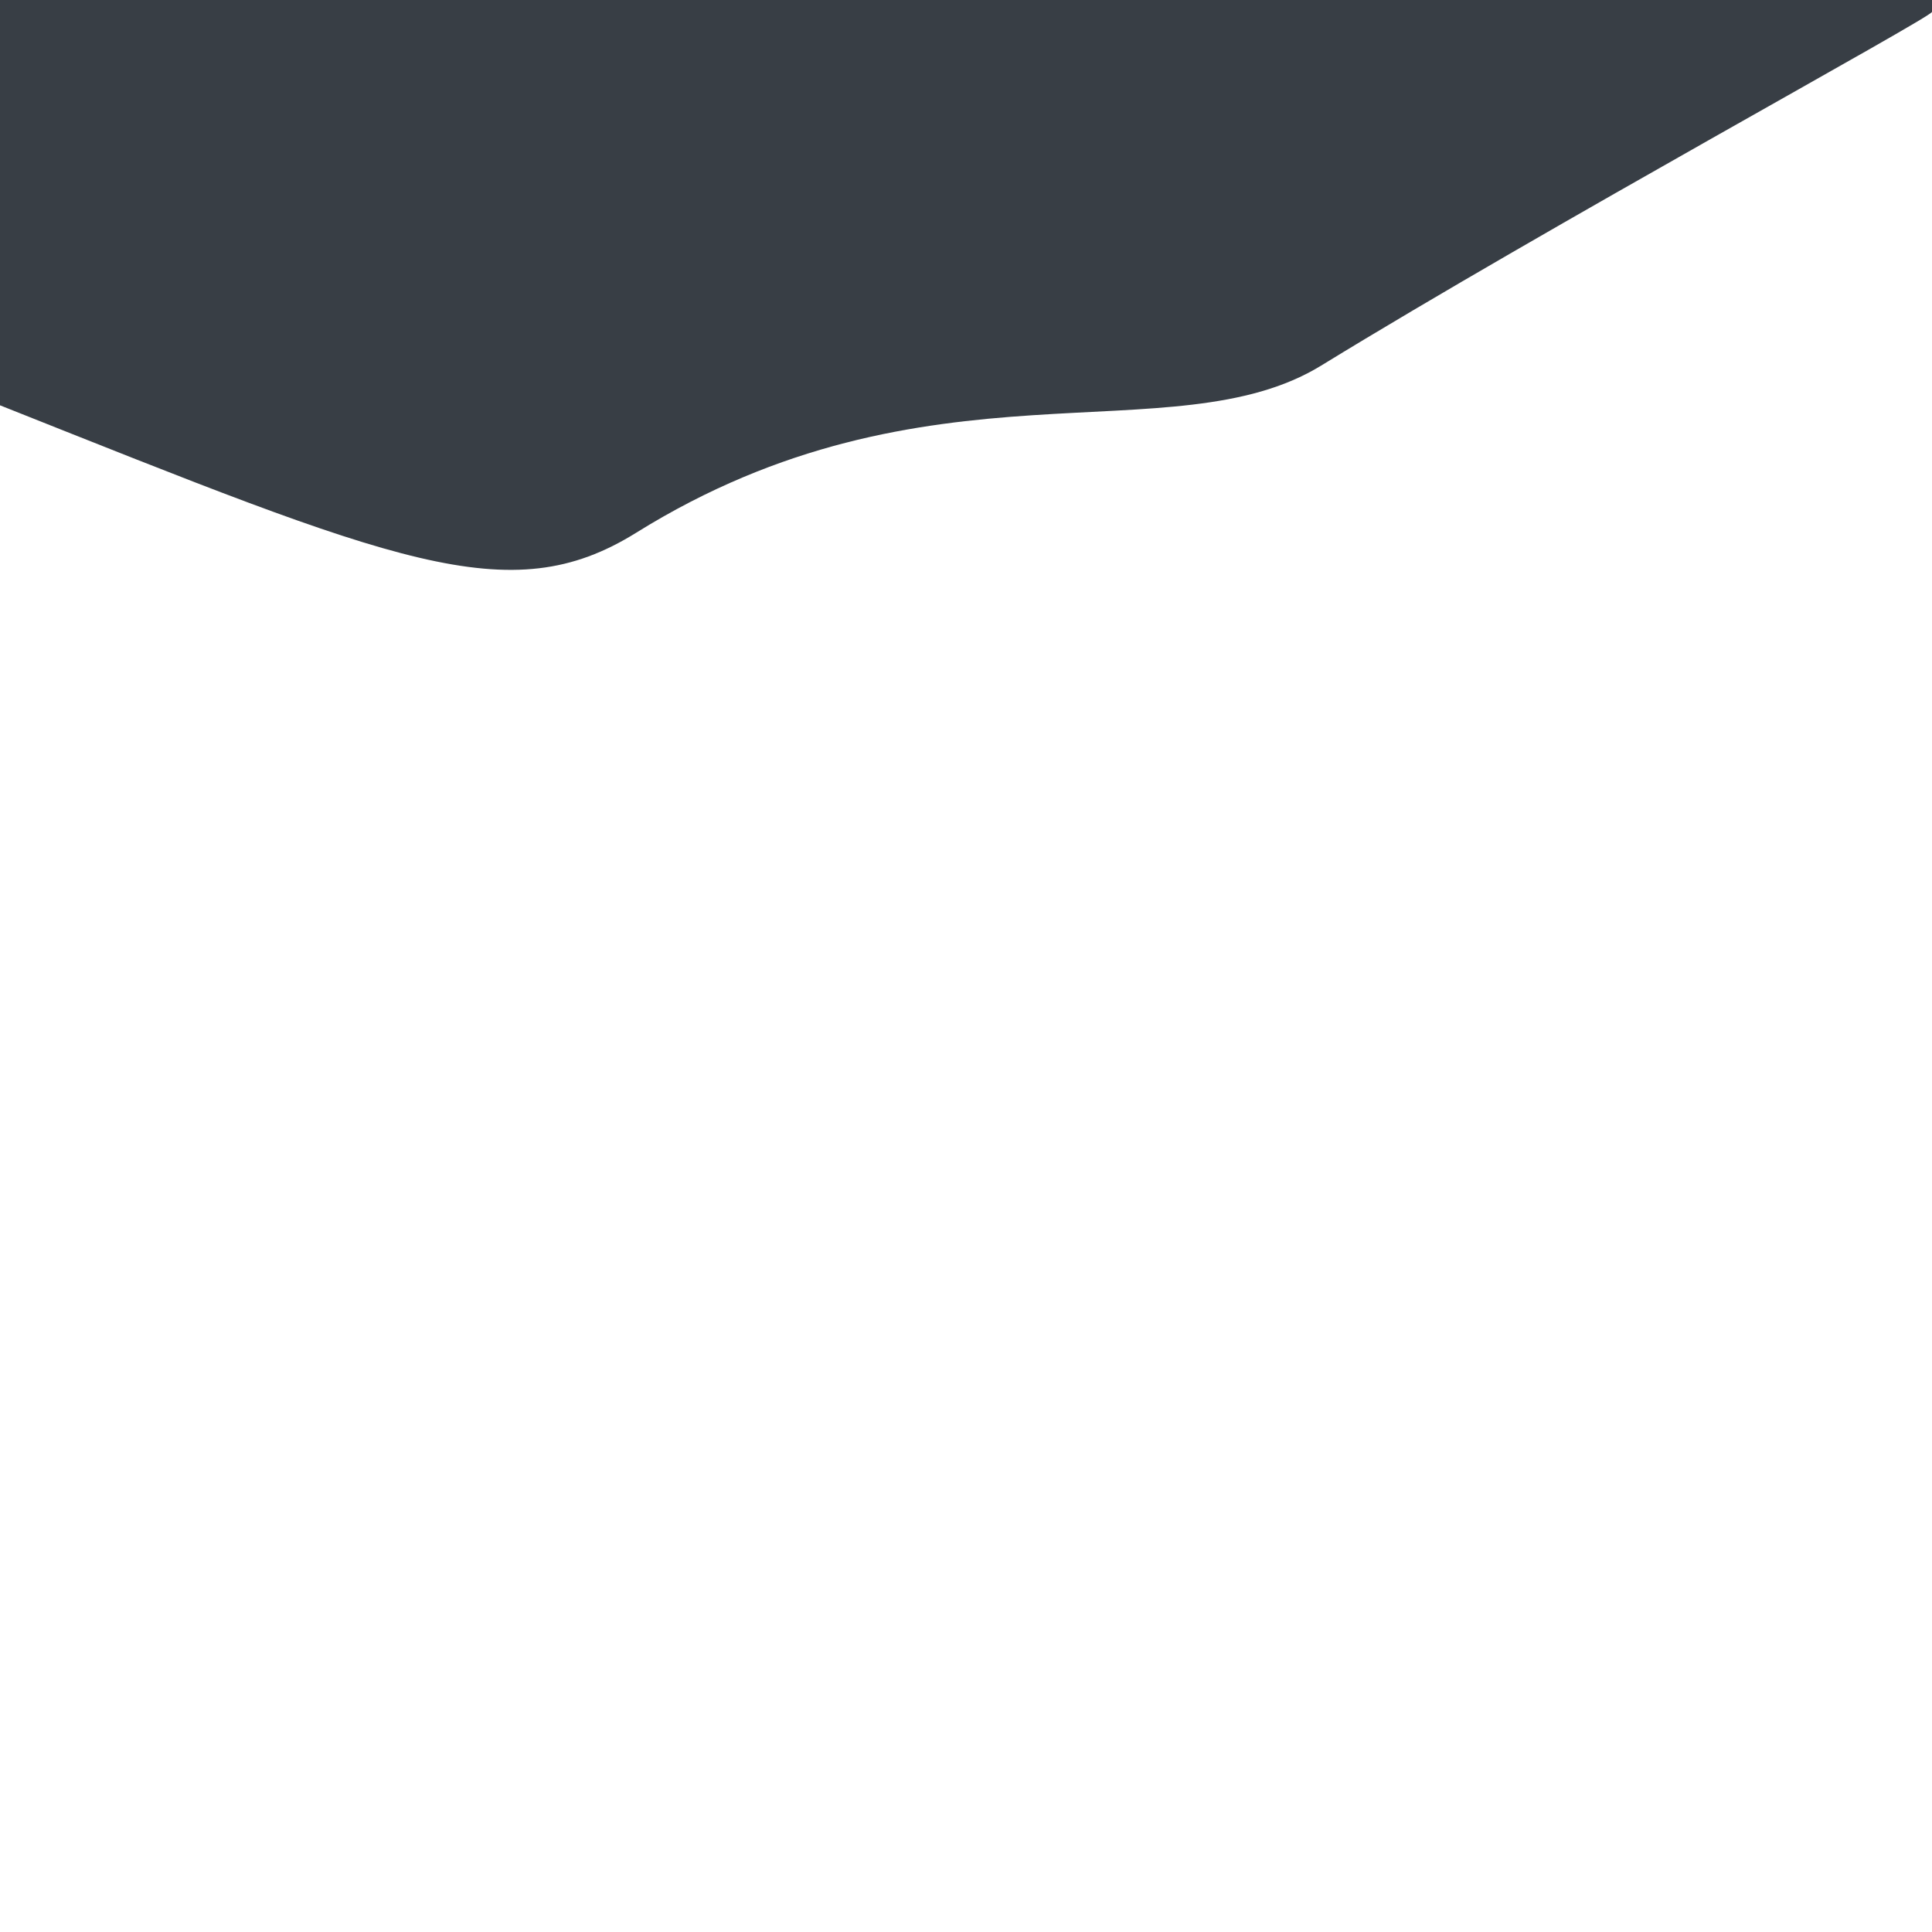 <svg xmlns="http://www.w3.org/2000/svg" viewBox="0 0 1400 1400">
<path style="fill:#383E45;" d="M0,0h1400c0,3.5,0-2.8,0,8.6c0,3.8-278.2,155.4-442.6,256.3C849.6,331,672.5,254.4,460.9,386.1
	C369.1,443.2,287,407.8,0,293.7V0z"/>
</svg>
